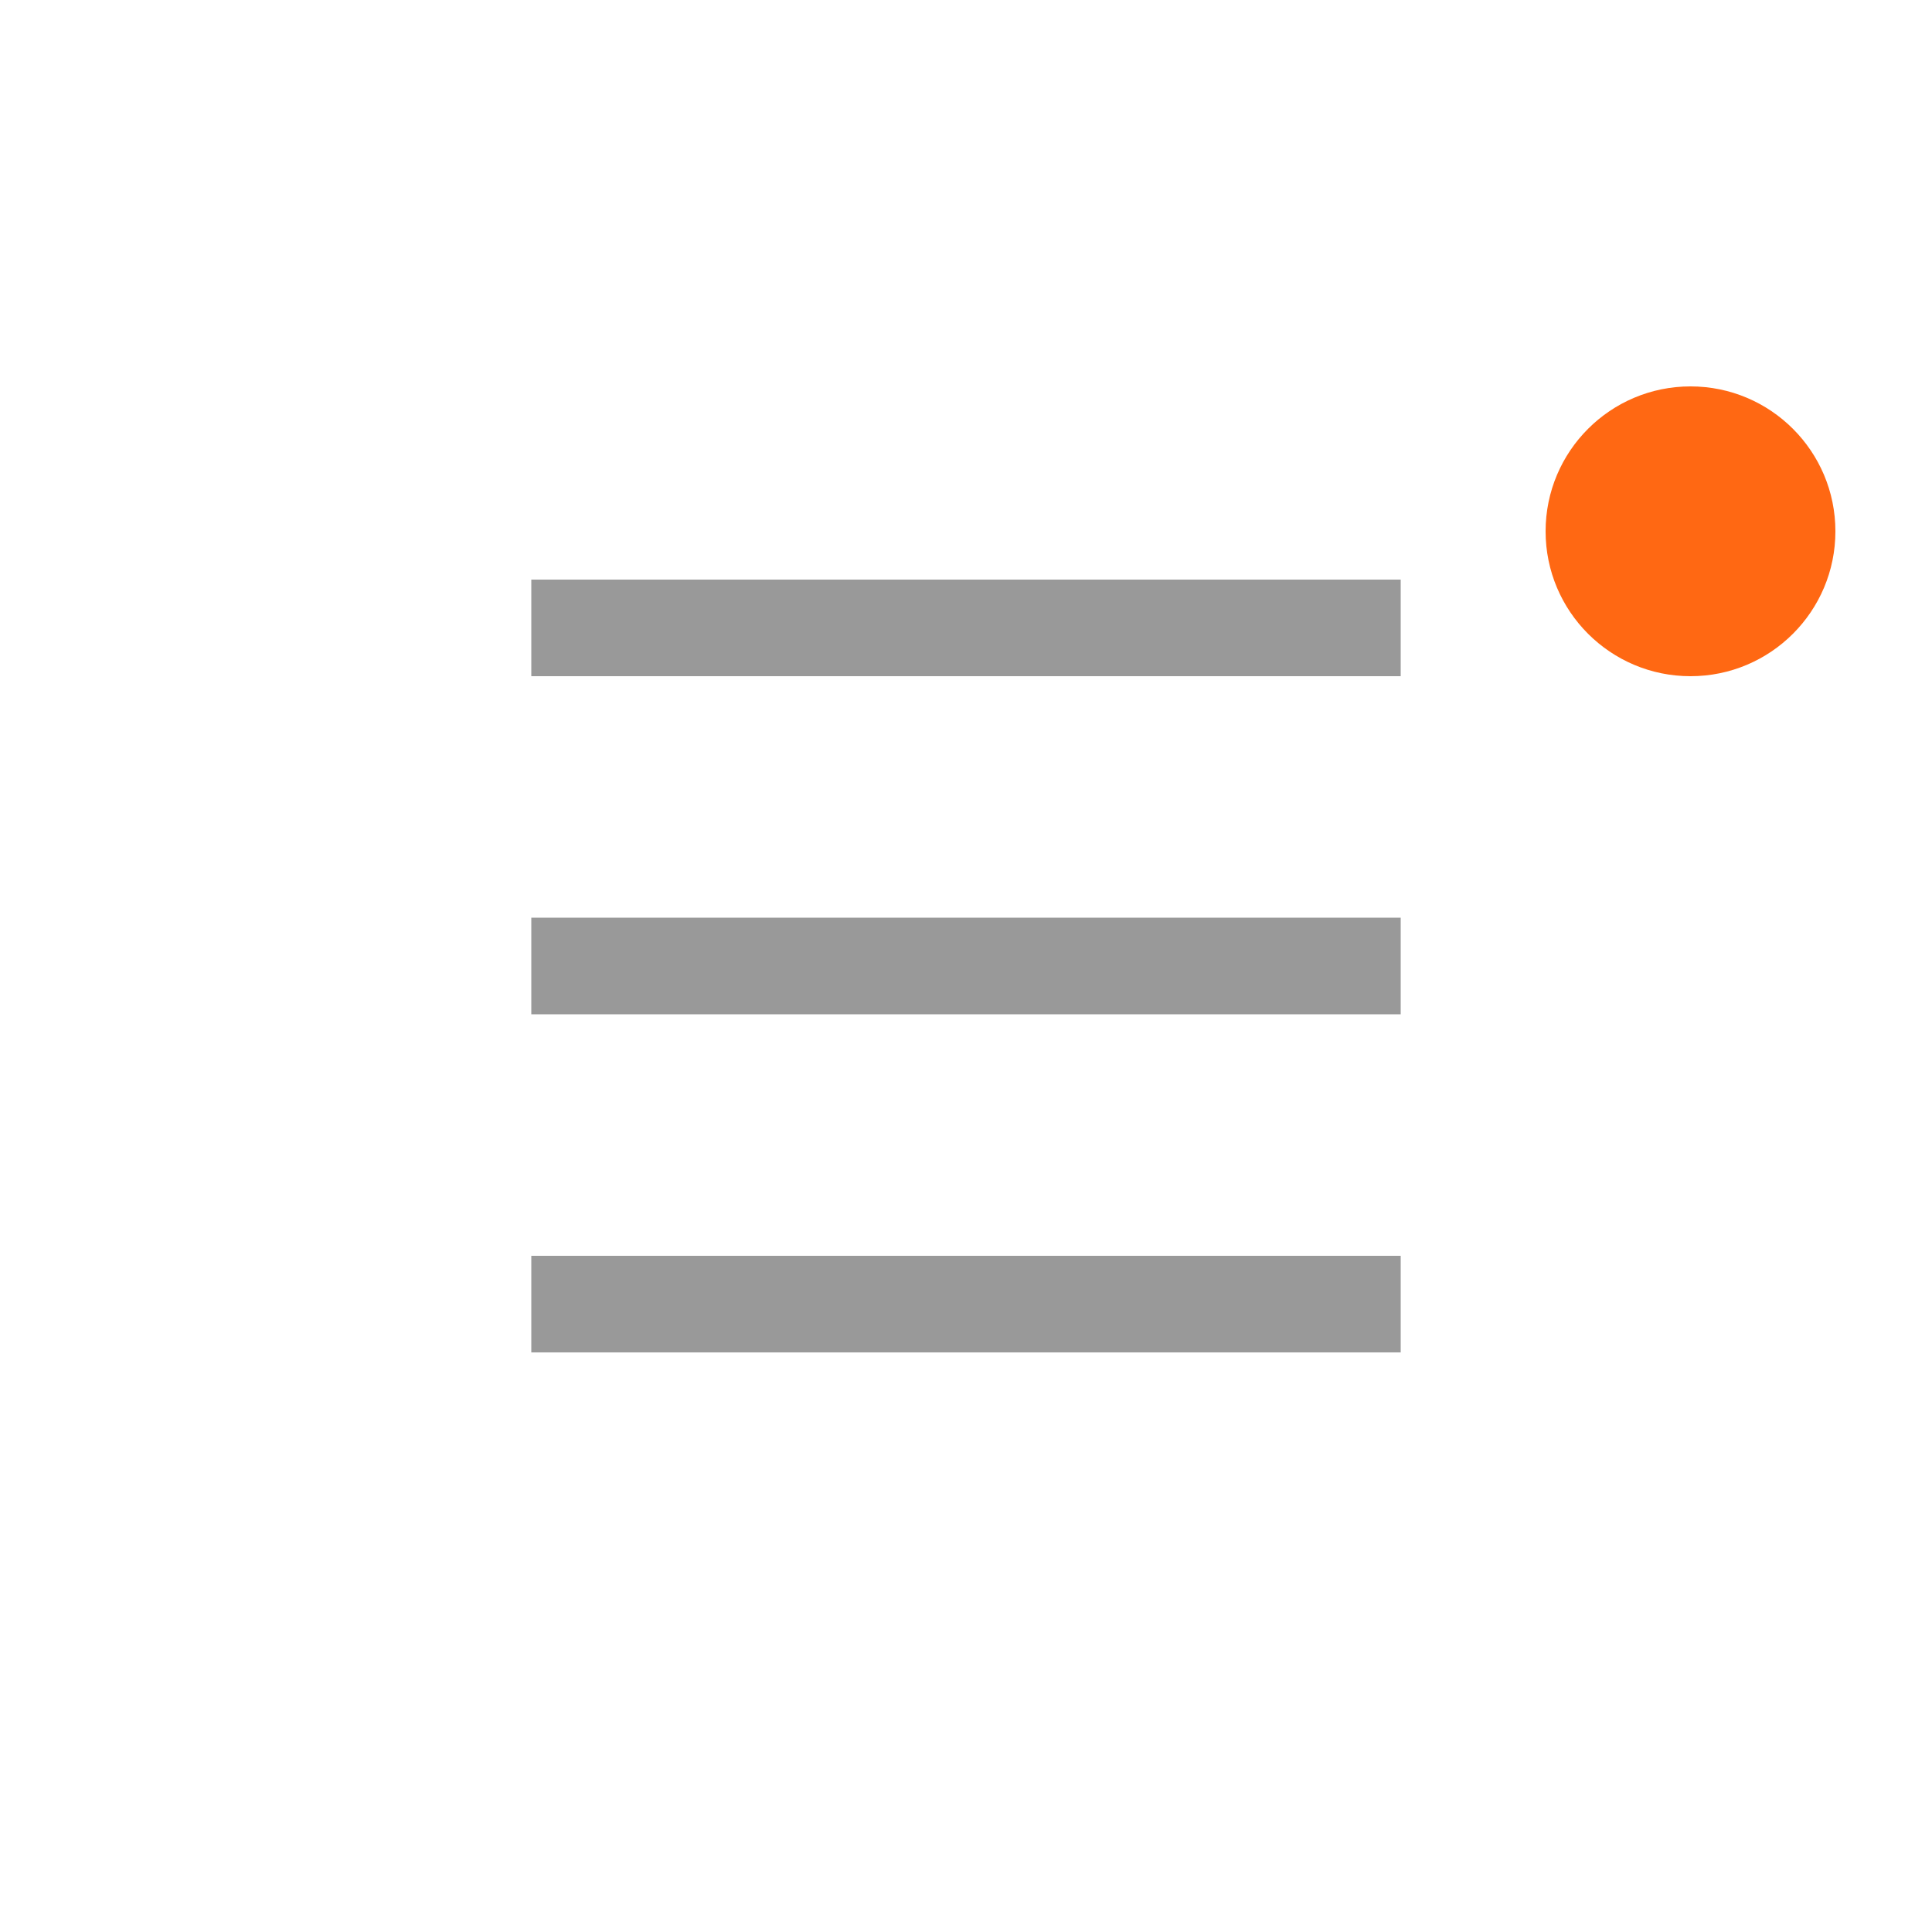 <svg width="40" height="40" viewBox="0 0 40 40" fill="none" xmlns="http://www.w3.org/2000/svg">
<path d="M11 12H29V14H11V12ZM11 19H29V21H11V19ZM11 26H29V28H11V26Z" fill="#999999"/>
<circle cx="35" cy="11" r="3" fill="#FF6813"/>
</svg>
